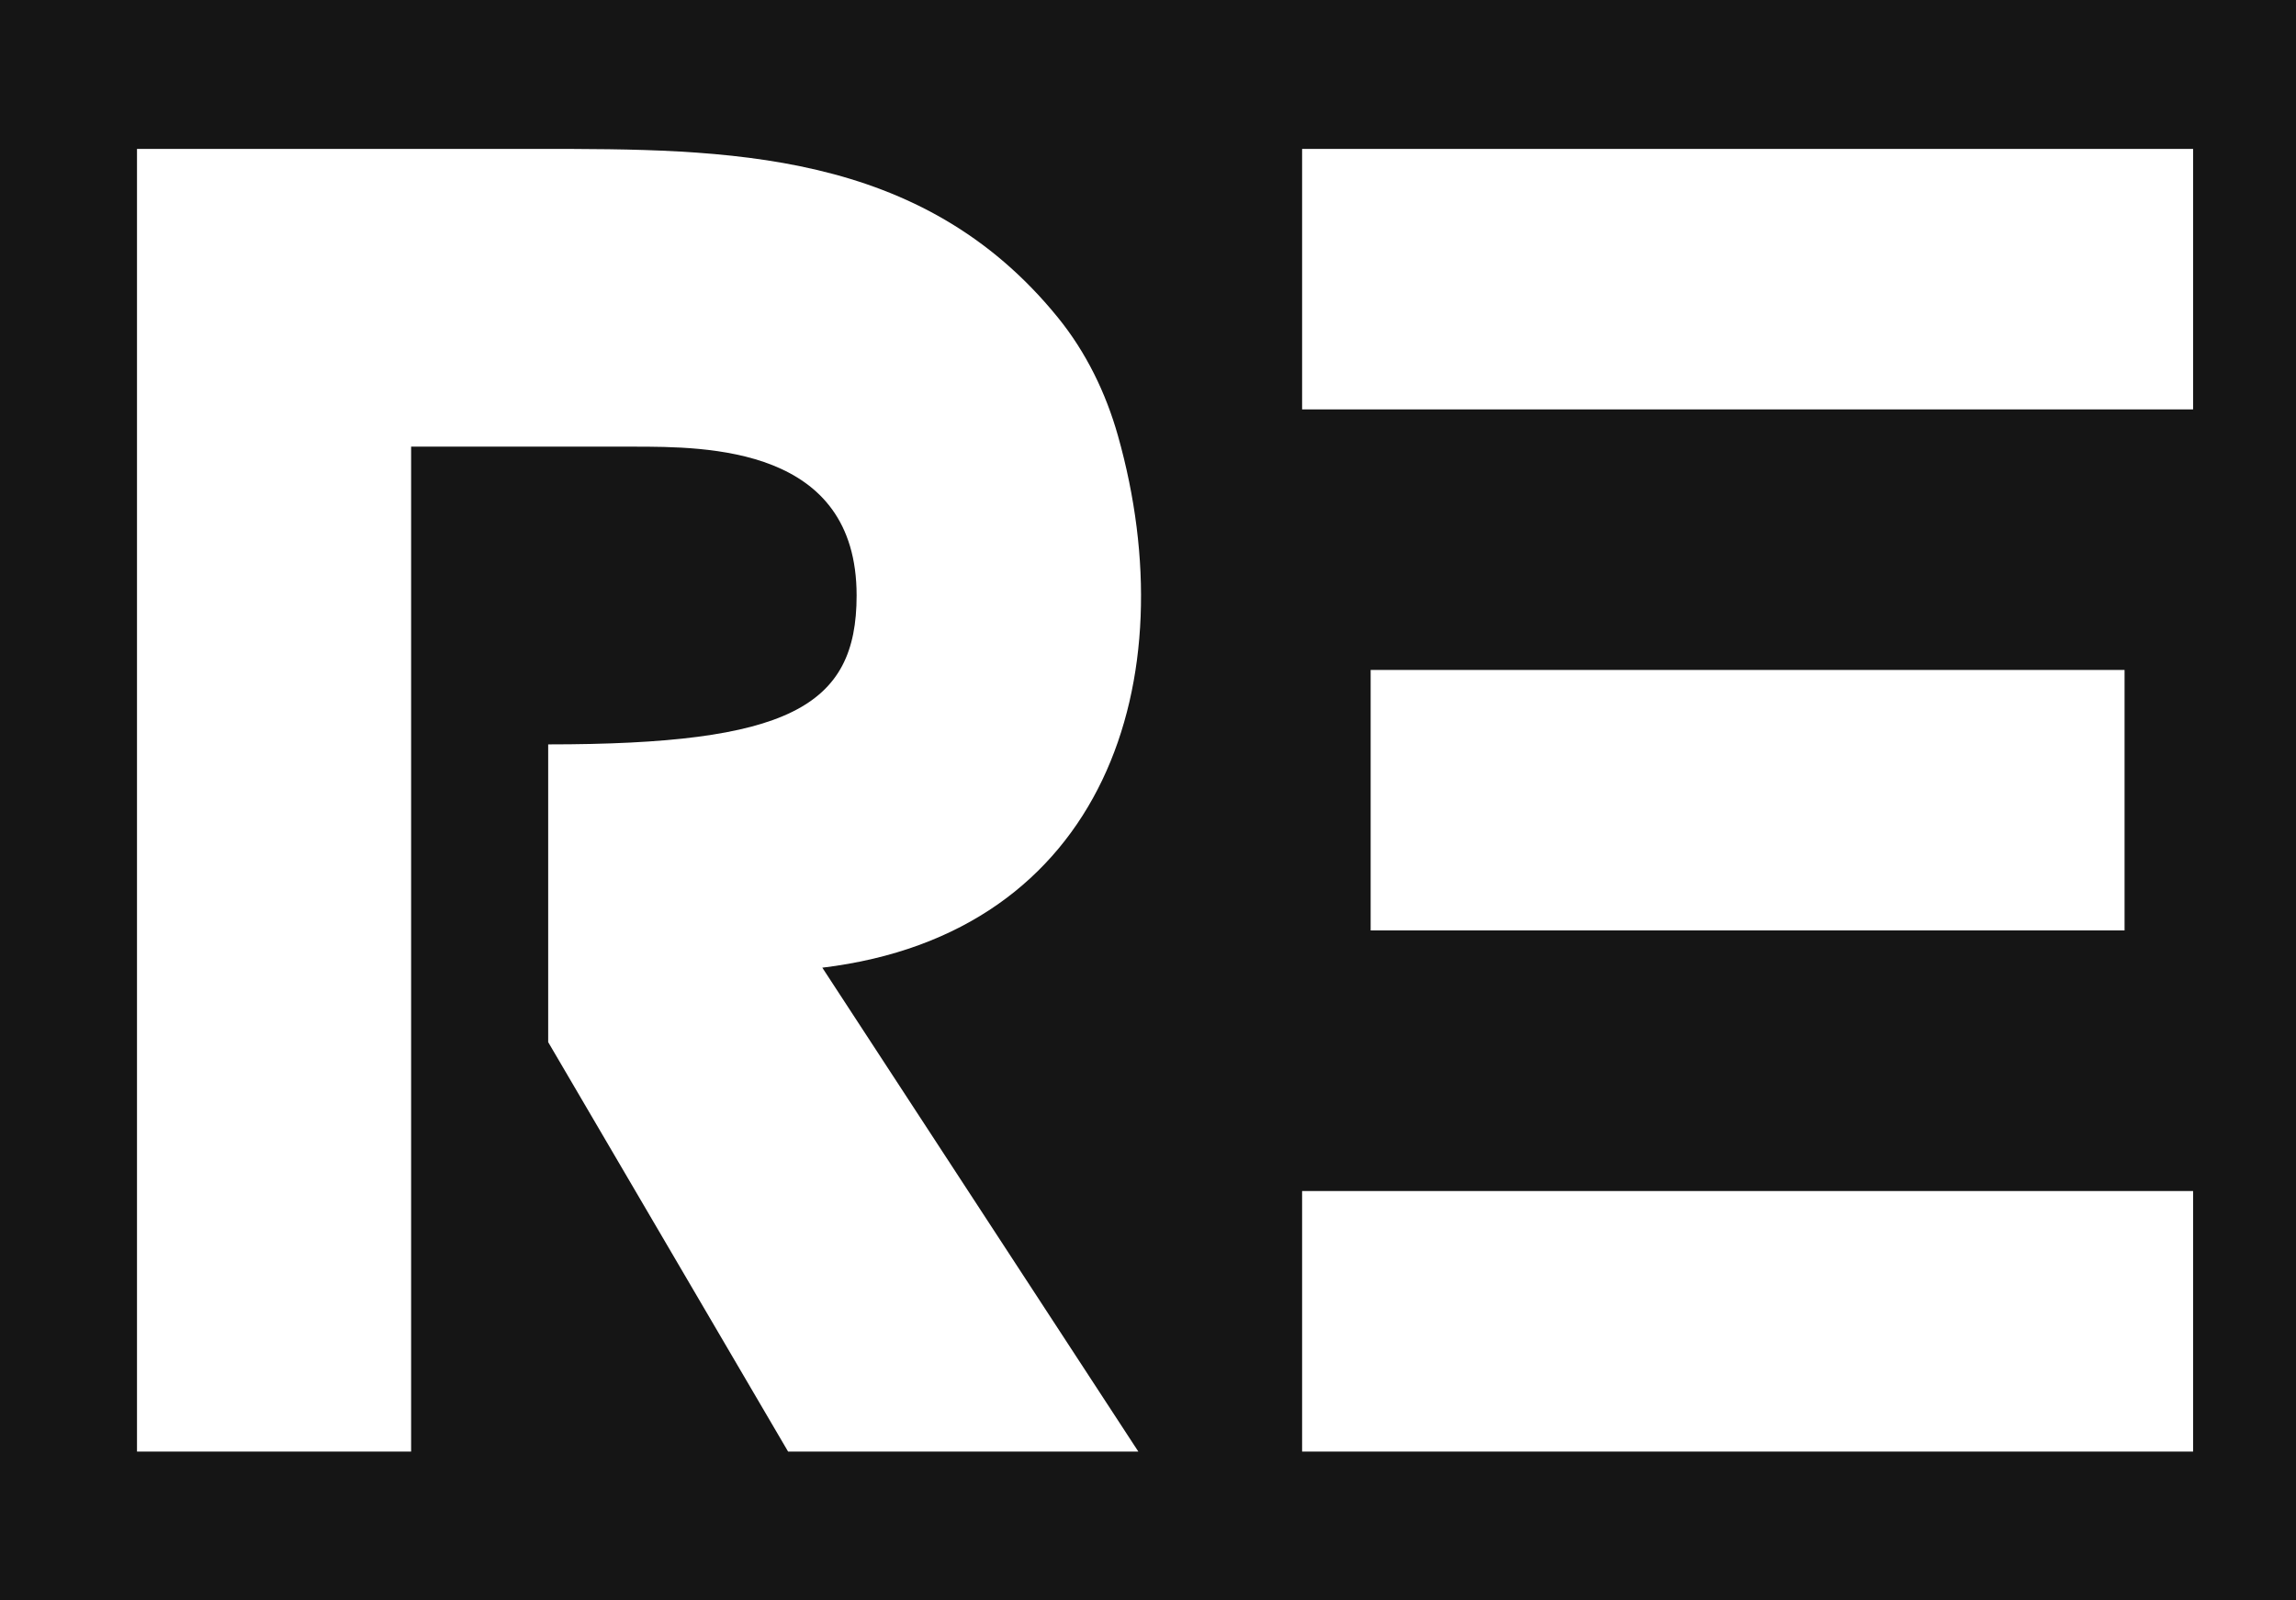 <?xml version="1.0" encoding="UTF-8"?> <svg xmlns="http://www.w3.org/2000/svg" width="33" height="23" viewBox="0 0 33 23" fill="none"><path fill-rule="evenodd" clip-rule="evenodd" d="M0 0H33V23H0V0ZM1.969 2.14V20.861H5.909V6.419H9.096H9.096C10.169 6.419 12.312 6.419 12.312 8.558C12.312 10.162 11.327 10.698 7.879 10.698V14.977L11.327 20.861H16.361L11.819 13.907C15.895 13.415 17.056 9.758 16.068 6.262C15.894 5.645 15.609 5.06 15.204 4.562C13.237 2.14 10.432 2.14 7.741 2.14H1.969ZM19.7 9.628H30.536V13.372H19.7V9.628ZM31.521 20.861H18.715V17.117H31.521V20.861ZM18.715 5.884H31.521V2.14H18.715V5.884Z" fill="#151515"></path></svg> 